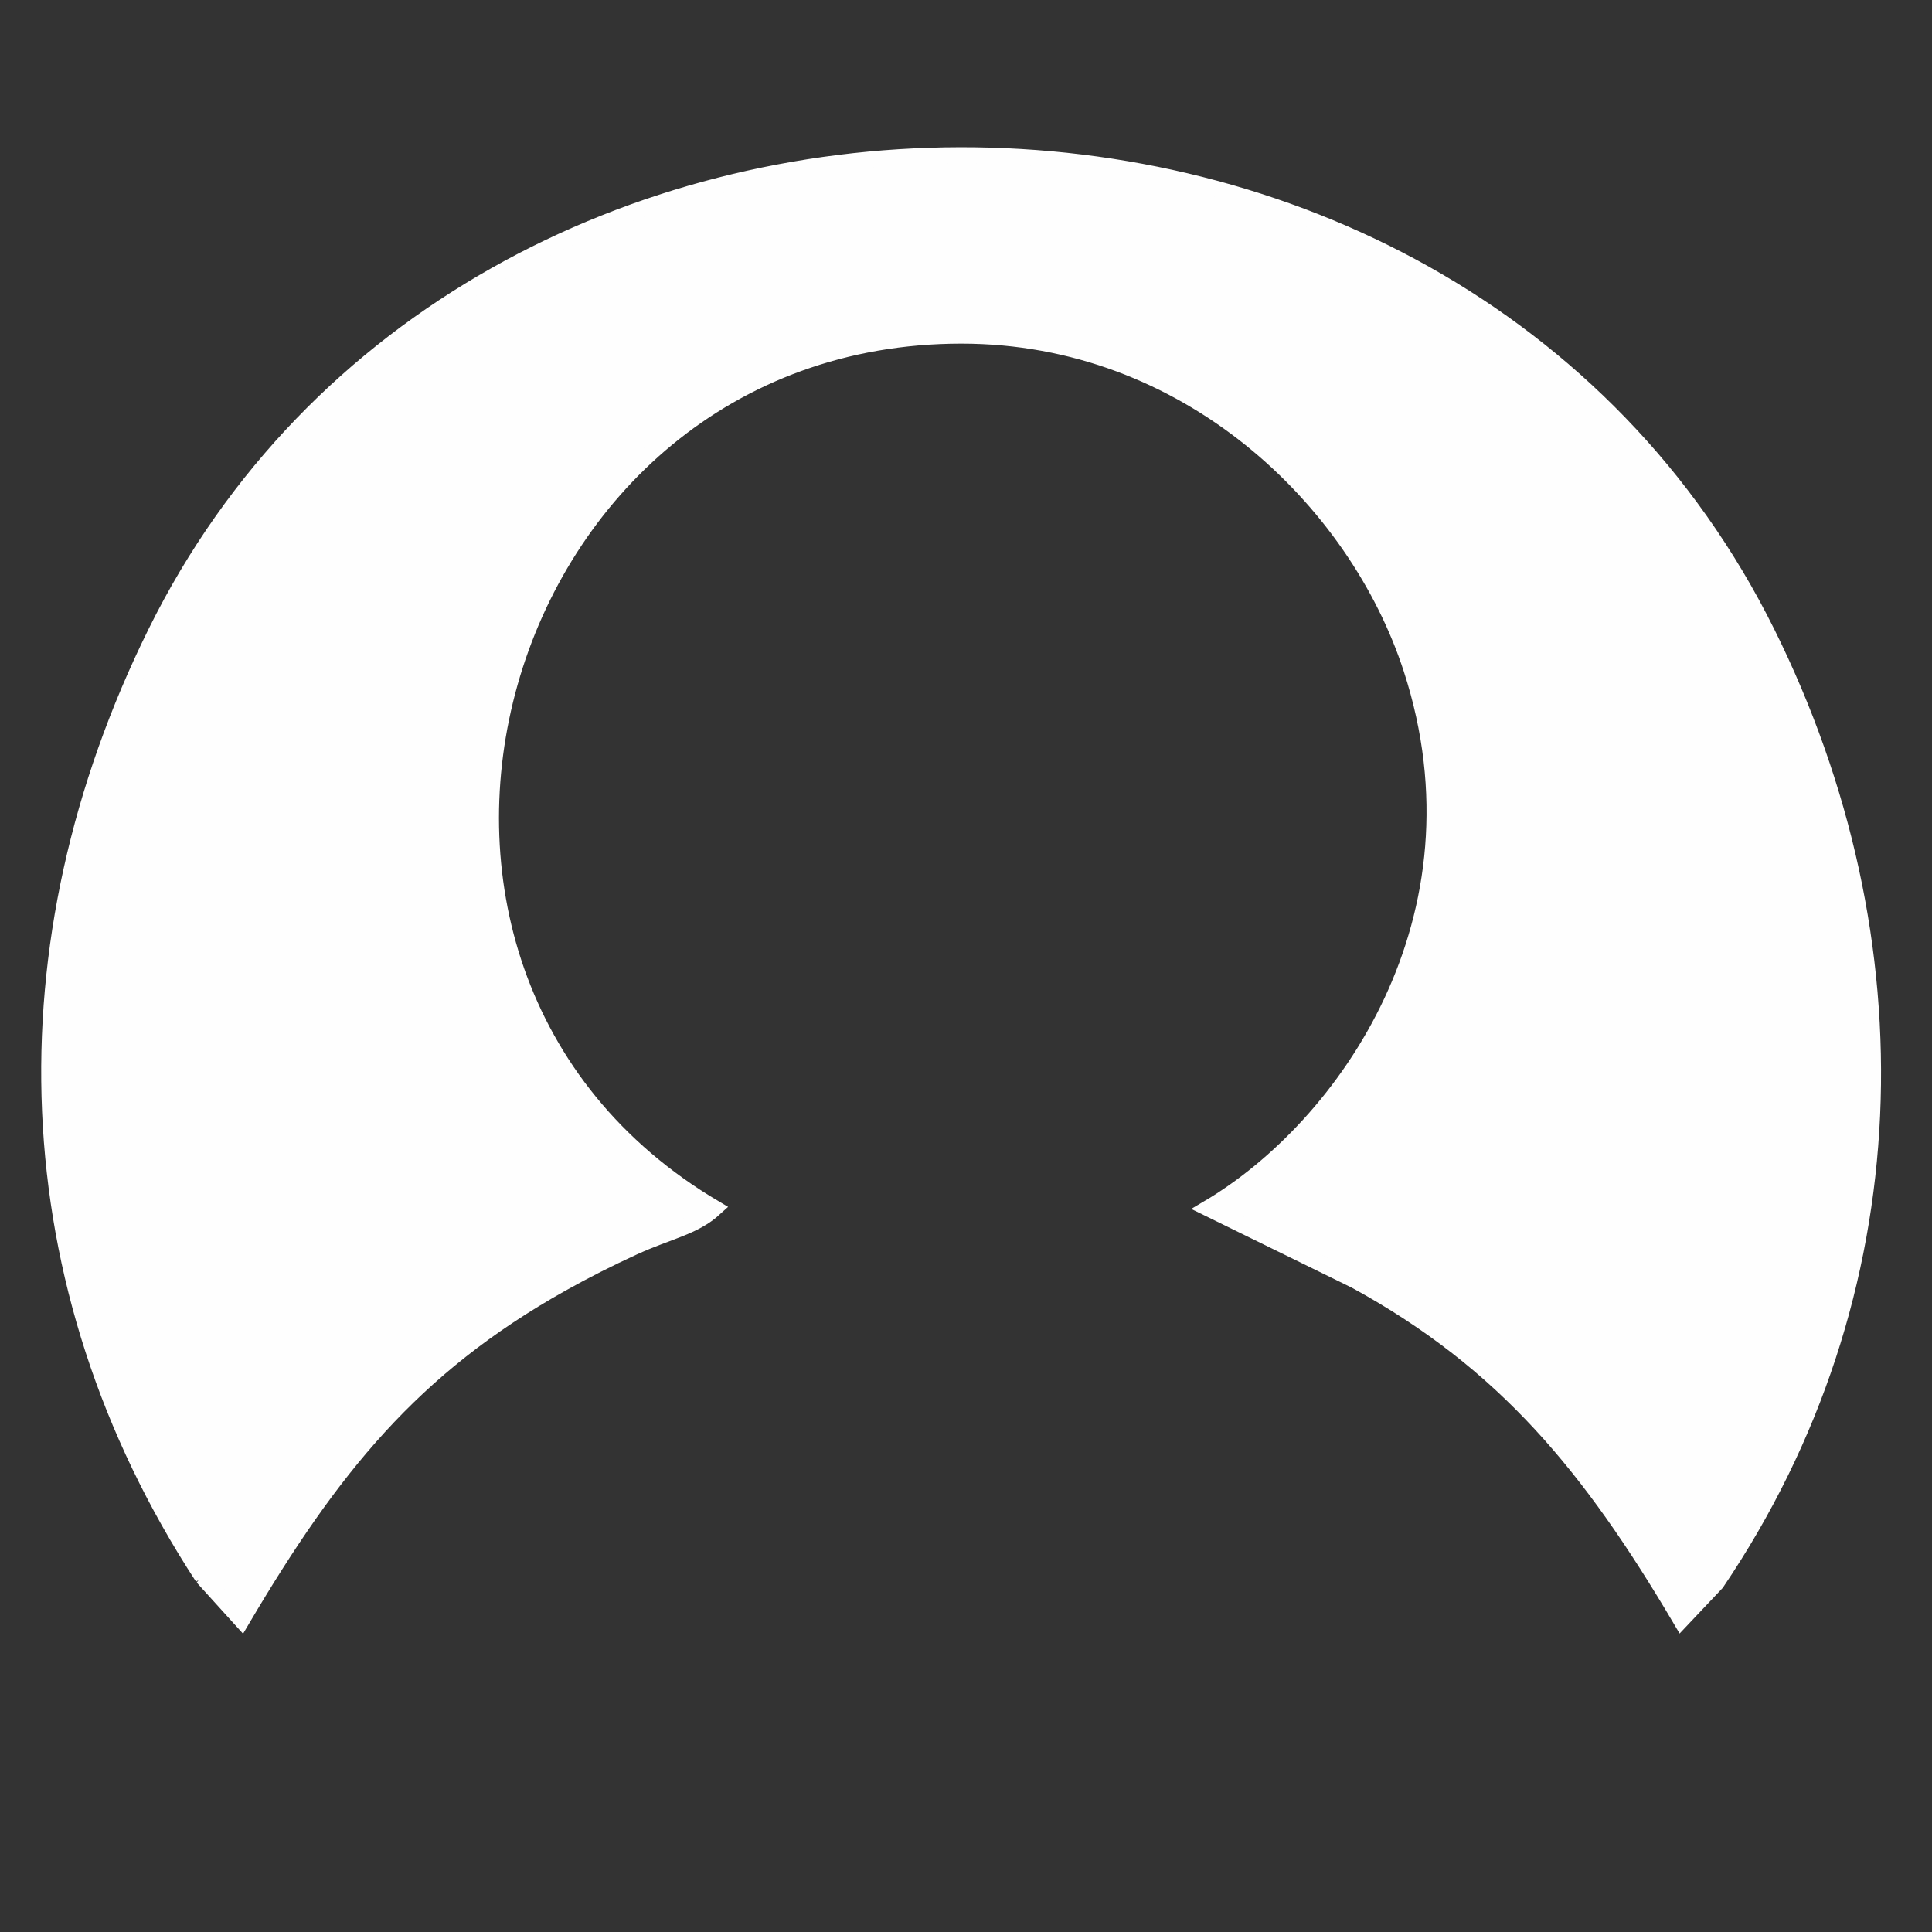 <?xml version="1.0" encoding="UTF-8"?>
<!DOCTYPE svg PUBLIC "-//W3C//DTD SVG 1.1//EN" "http://www.w3.org/Graphics/SVG/1.1/DTD/svg11.dtd">
<!-- Creator: CorelDRAW 2019 (64-Bit) -->
<svg xmlns="http://www.w3.org/2000/svg" xml:space="preserve" width="5in" height="5in" version="1.1" style="shape-rendering:geometricPrecision; text-rendering:geometricPrecision; image-rendering:optimizeQuality; fill-rule:evenodd; clip-rule:evenodd"
viewBox="0 0 5000 5000"
 xmlns:xlink="http://www.w3.org/1999/xlink">
 <rect x="0" y="0" width="5000" height="5000" fill="#333333" stroke="none"/>
 <defs>
  <style type="text/css">
   <![CDATA[
    .str0 {stroke:#FEFEFE;stroke-width:41.67;stroke-miterlimit:2.613}
    .fil0 {fill:#FEFEFE}
   ]]>
  </style>
 </defs>
 <g id="Layer_x0020_1">
  <path class="fil0 str0" d="M524.76 4081.94c-494.68,-757.63 -518.25,-1642.03 -121.65,-2444.61 810.93,-1641.04 3348.81,-1653.54 4169.92,0.13 395.35,796.22 373.2,1713.07 -130.84,2458.79l-91.49 96.83c-232.99,-394.73 -454.29,-666.49 -842.04,-878.76l-381.95 -187.33c355.94,-210.41 735.41,-750.69 526.28,-1395.35 -142.55,-439.35 -580.9,-863.16 -1164.89,-863.16 -1219.29,0 -1683.82,1640.61 -638.61,2258.51 -53.65,49 -118.59,58.78 -209.07,100.13 -64.5,29.5 -127.24,61.28 -188.25,95.52 -386,216.6 -595.63,478.97 -826.69,870.43l-100.75 -111.15 0.02 0.01z"/>
 </g>
</svg>
